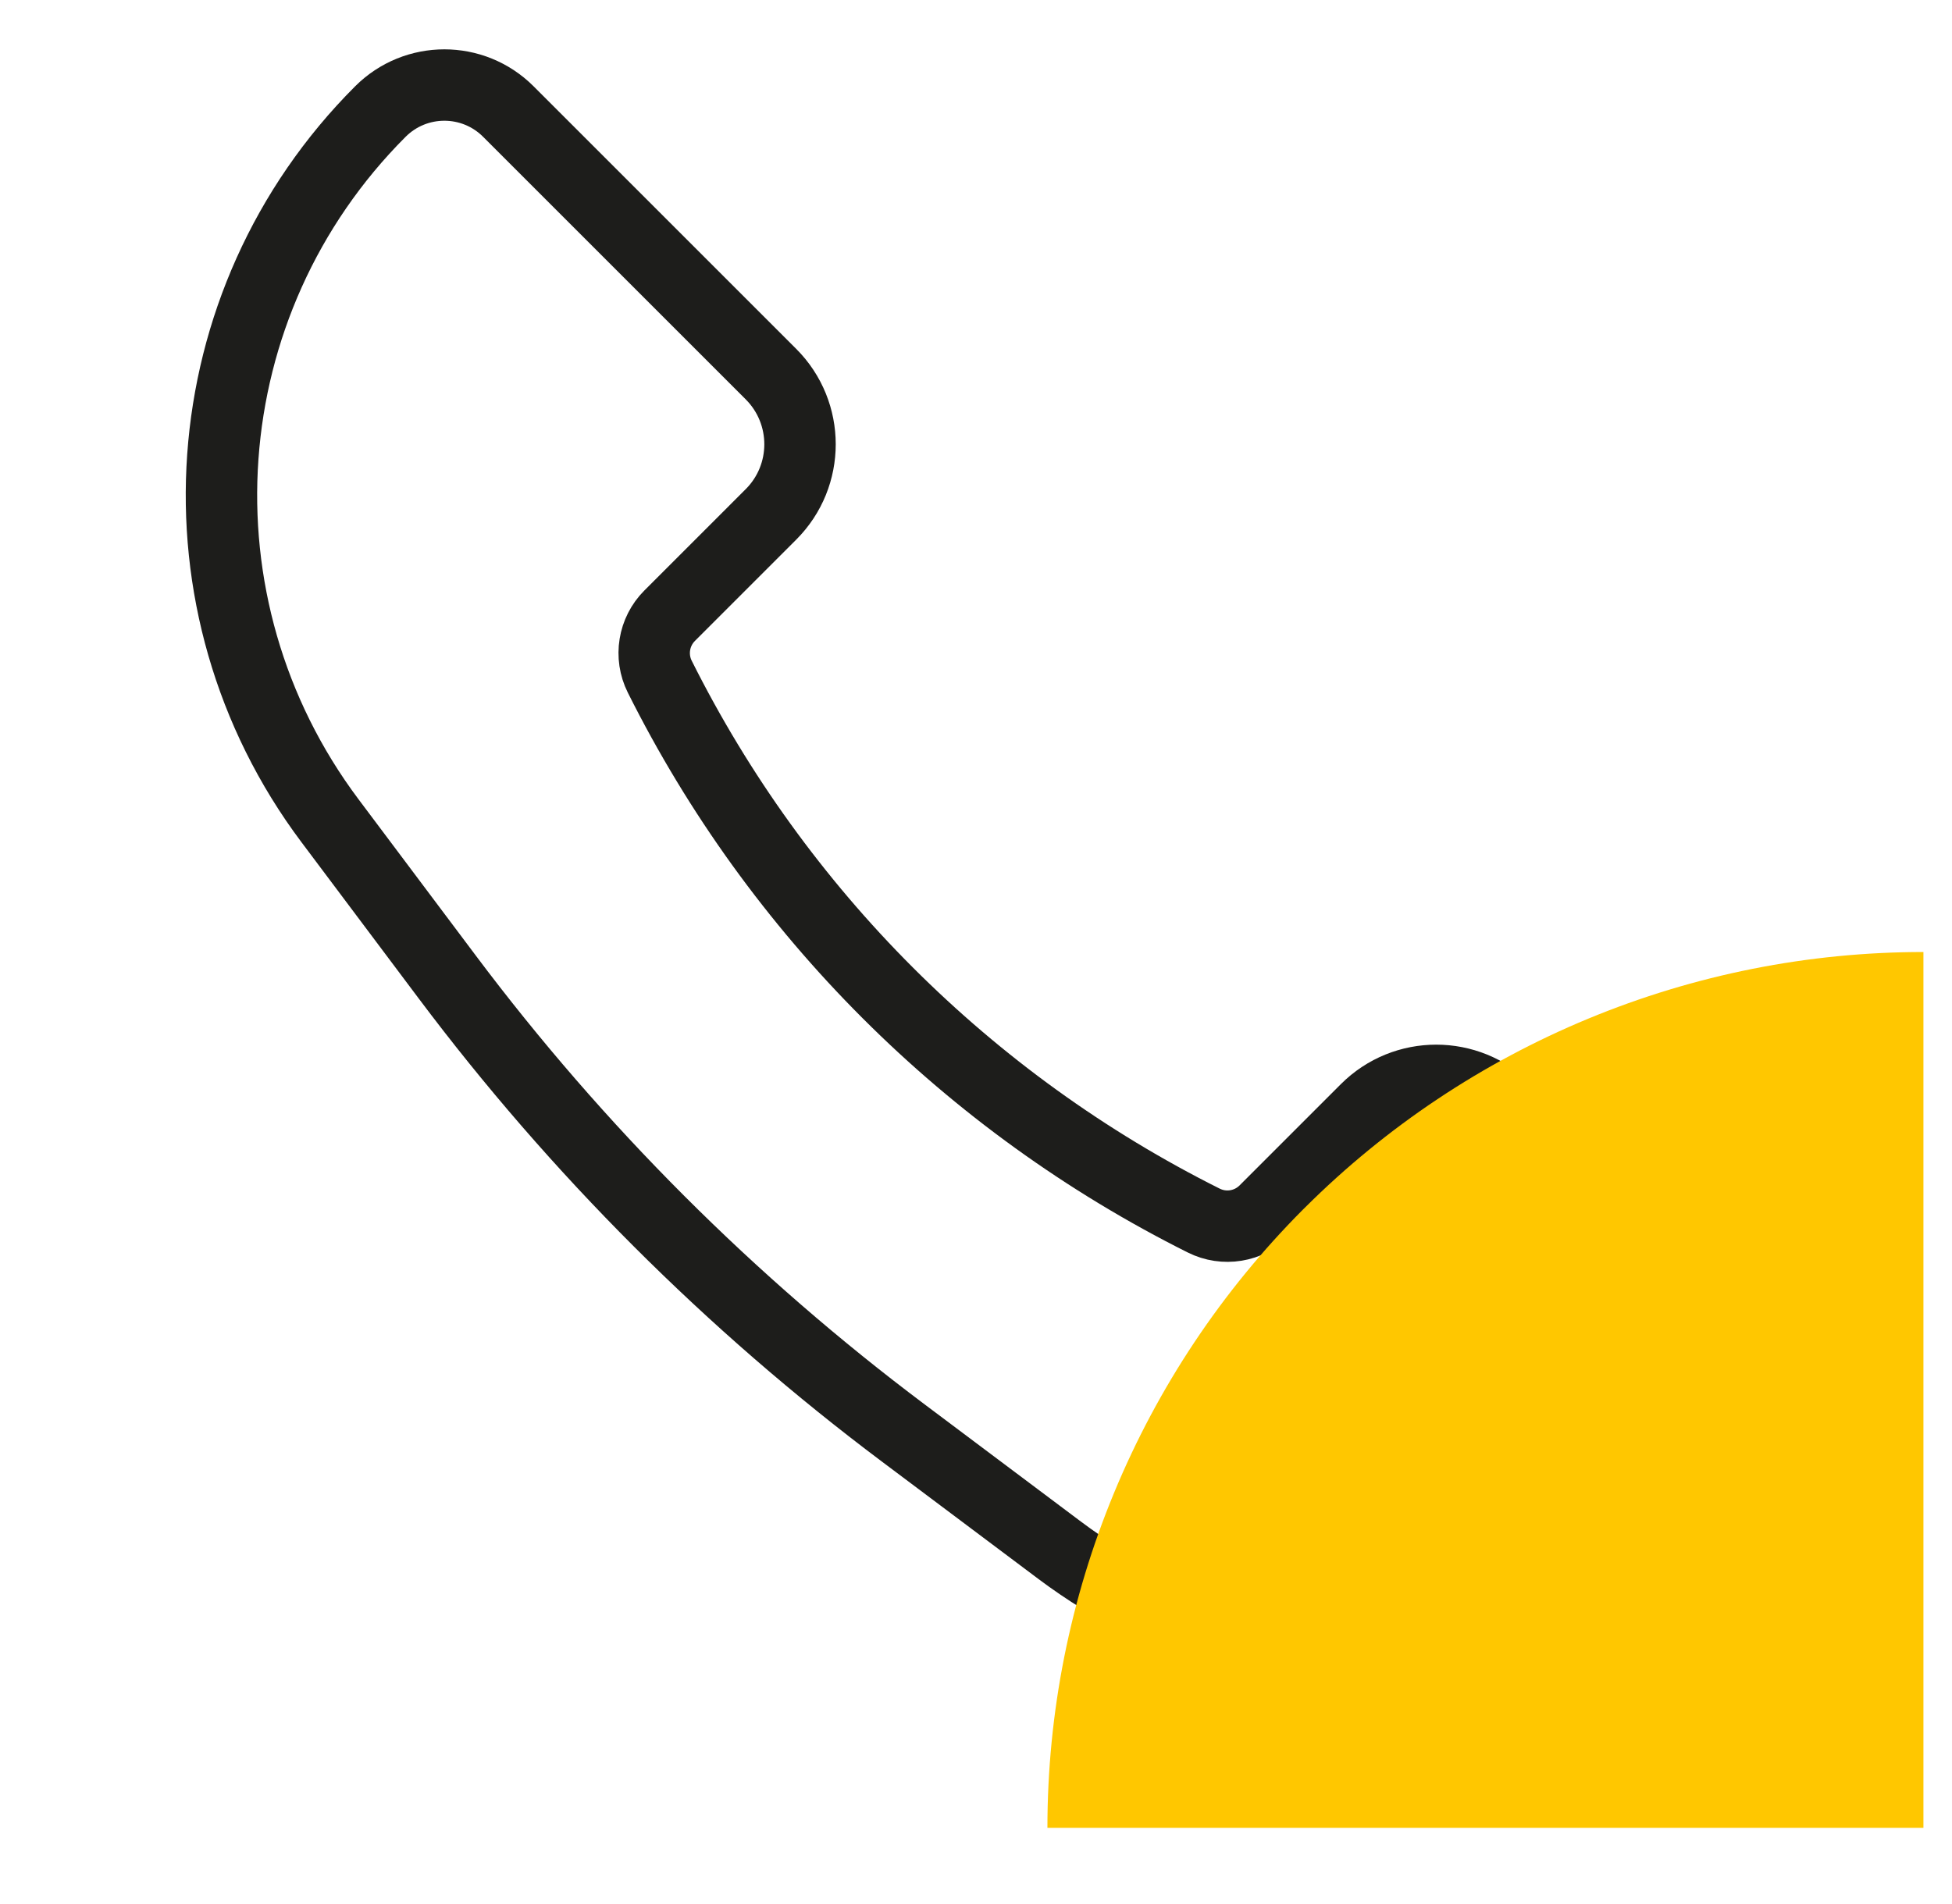 <svg width="41" height="40" viewBox="0 0 41 40" fill="none" xmlns="http://www.w3.org/2000/svg">
<path d="M31.64 23.306L37.157 28.823C37.899 29.565 37.899 30.768 37.157 31.51C33.146 35.521 26.796 35.972 22.258 32.569L18.976 30.107C15.344 27.383 12.117 24.156 9.393 20.524L6.931 17.242C3.528 12.704 3.979 6.354 7.99 2.343C8.732 1.601 9.935 1.601 10.677 2.343L16.194 7.86C17.007 8.674 17.007 9.993 16.194 10.806L14.066 12.934C13.728 13.272 13.644 13.789 13.858 14.216C16.33 19.16 20.34 23.17 25.284 25.642C25.712 25.856 26.228 25.772 26.566 25.434L28.694 23.306C29.507 22.493 30.826 22.493 31.64 23.306Z" stroke="#1D1D1B" stroke-width="1.5"/>
<g style="mix-blend-mode:hard-light">
<path fill-rule="evenodd" clip-rule="evenodd" d="M22 38.4L40.4 38.4L40.4 20C37.984 20 35.591 20.476 33.358 21.401C31.137 22.321 29.117 23.668 27.414 25.365C27.397 25.381 27.381 25.397 27.364 25.414C25.668 27.117 24.321 29.137 23.401 31.359C22.476 33.591 22 35.984 22 38.4Z" fill="#FFC700"/>
</g>
</svg>
